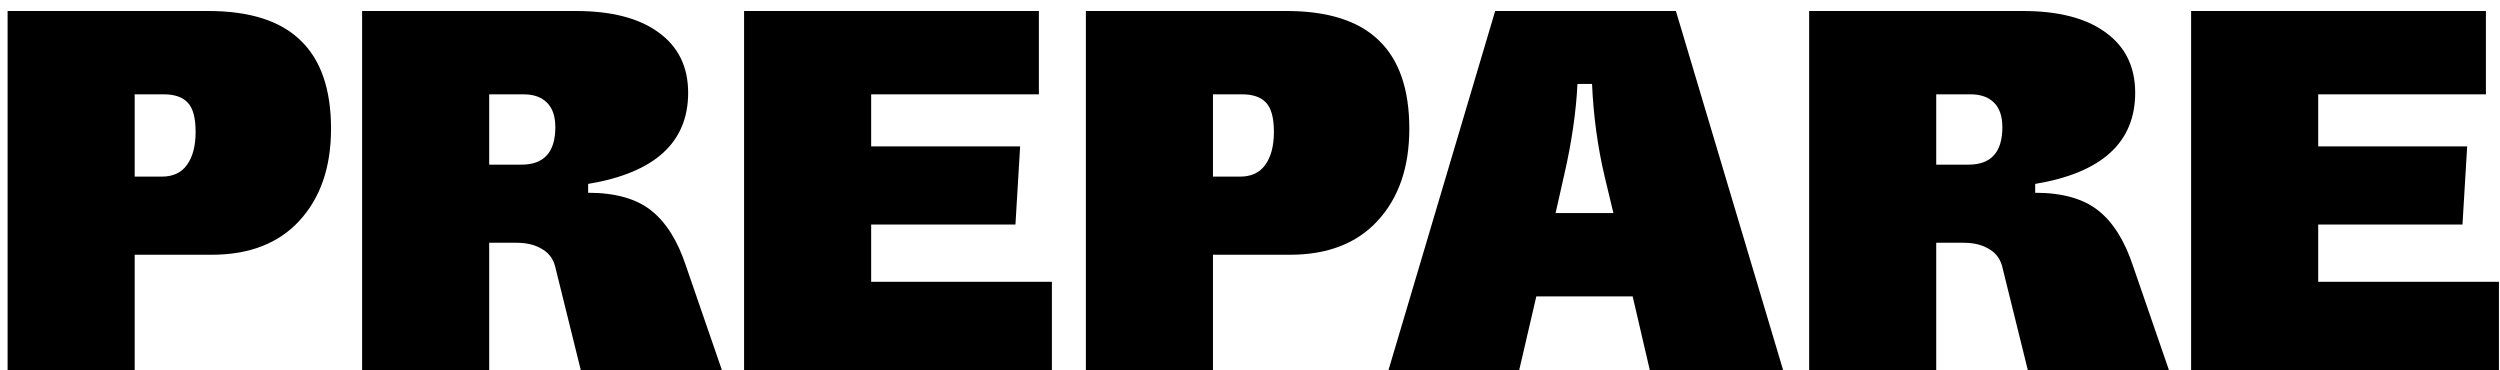 <svg xmlns="http://www.w3.org/2000/svg" fill="none" viewBox="0 0 216 32" height="32" width="216">
<path fill="black" d="M17.981 0.95C21.551 0.95 24.206 1.79 25.946 3.47C27.716 5.15 28.601 7.7 28.601 11.12C28.601 14.45 27.686 17.105 25.856 19.085C24.056 21.035 21.536 22.01 18.296 22.01H11.636V32H0.656V0.95H17.981ZM13.976 15.26C14.936 15.26 15.656 14.93 16.136 14.27C16.646 13.58 16.901 12.62 16.901 11.39C16.901 10.19 16.676 9.35 16.226 8.87C15.776 8.39 15.086 8.15 14.156 8.15H11.636V15.26H13.976ZM62.381 32H50.186L48.026 23.27C47.876 22.49 47.501 21.92 46.901 21.56C46.301 21.17 45.551 20.975 44.651 20.975H42.266V32H31.286V0.95H49.736C52.826 0.95 55.211 1.565 56.891 2.795C58.601 4.025 59.456 5.765 59.456 8.015C59.456 12.305 56.576 14.93 50.816 15.89V16.655C53.156 16.655 54.971 17.165 56.261 18.185C57.551 19.205 58.556 20.81 59.276 23L62.381 32ZM42.266 14.225H45.056C47.006 14.225 47.981 13.145 47.981 10.985C47.981 10.055 47.741 9.35 47.261 8.87C46.781 8.39 46.106 8.15 45.236 8.15H42.266V14.225ZM75.269 19.4V24.35H90.884V32H64.289V0.95H89.759V8.15H75.269V12.65H88.139L87.734 19.4H75.269ZM111.145 0.95C114.715 0.95 117.37 1.79 119.11 3.47C120.88 5.15 121.765 7.7 121.765 11.12C121.765 14.45 120.85 17.105 119.02 19.085C117.22 21.035 114.7 22.01 111.46 22.01H104.8V32H93.82V0.95H111.145ZM107.14 15.26C108.1 15.26 108.82 14.93 109.3 14.27C109.81 13.58 110.065 12.62 110.065 11.39C110.065 10.19 109.84 9.35 109.39 8.87C108.94 8.39 108.25 8.15 107.32 8.15H104.8V15.26H107.14ZM154.068 32H142.548L141.063 25.61H132.738L131.253 32H119.958L129.183 0.95H144.798L154.068 32ZM134.403 18.41H139.398L138.633 15.215C138.033 12.665 137.673 10.01 137.553 7.25H136.293C136.173 9.71 135.783 12.365 135.123 15.215L134.403 18.41ZM187.405 32H175.21L173.05 23.27C172.9 22.49 172.525 21.92 171.925 21.56C171.325 21.17 170.575 20.975 169.675 20.975H167.29V32H156.31V0.95H174.76C177.85 0.95 180.235 1.565 181.915 2.795C183.625 4.025 184.48 5.765 184.48 8.015C184.48 12.305 181.6 14.93 175.84 15.89V16.655C178.18 16.655 179.995 17.165 181.285 18.185C182.575 19.205 183.58 20.81 184.3 23L187.405 32ZM167.29 14.225H170.08C172.03 14.225 173.005 13.145 173.005 10.985C173.005 10.055 172.765 9.35 172.285 8.87C171.805 8.39 171.13 8.15 170.26 8.15H167.29V14.225ZM200.293 19.4V24.35H215.908V32H189.313V0.95H214.783V8.15H200.293V12.65H213.163L212.758 19.4H200.293Z"></path>
</svg>
